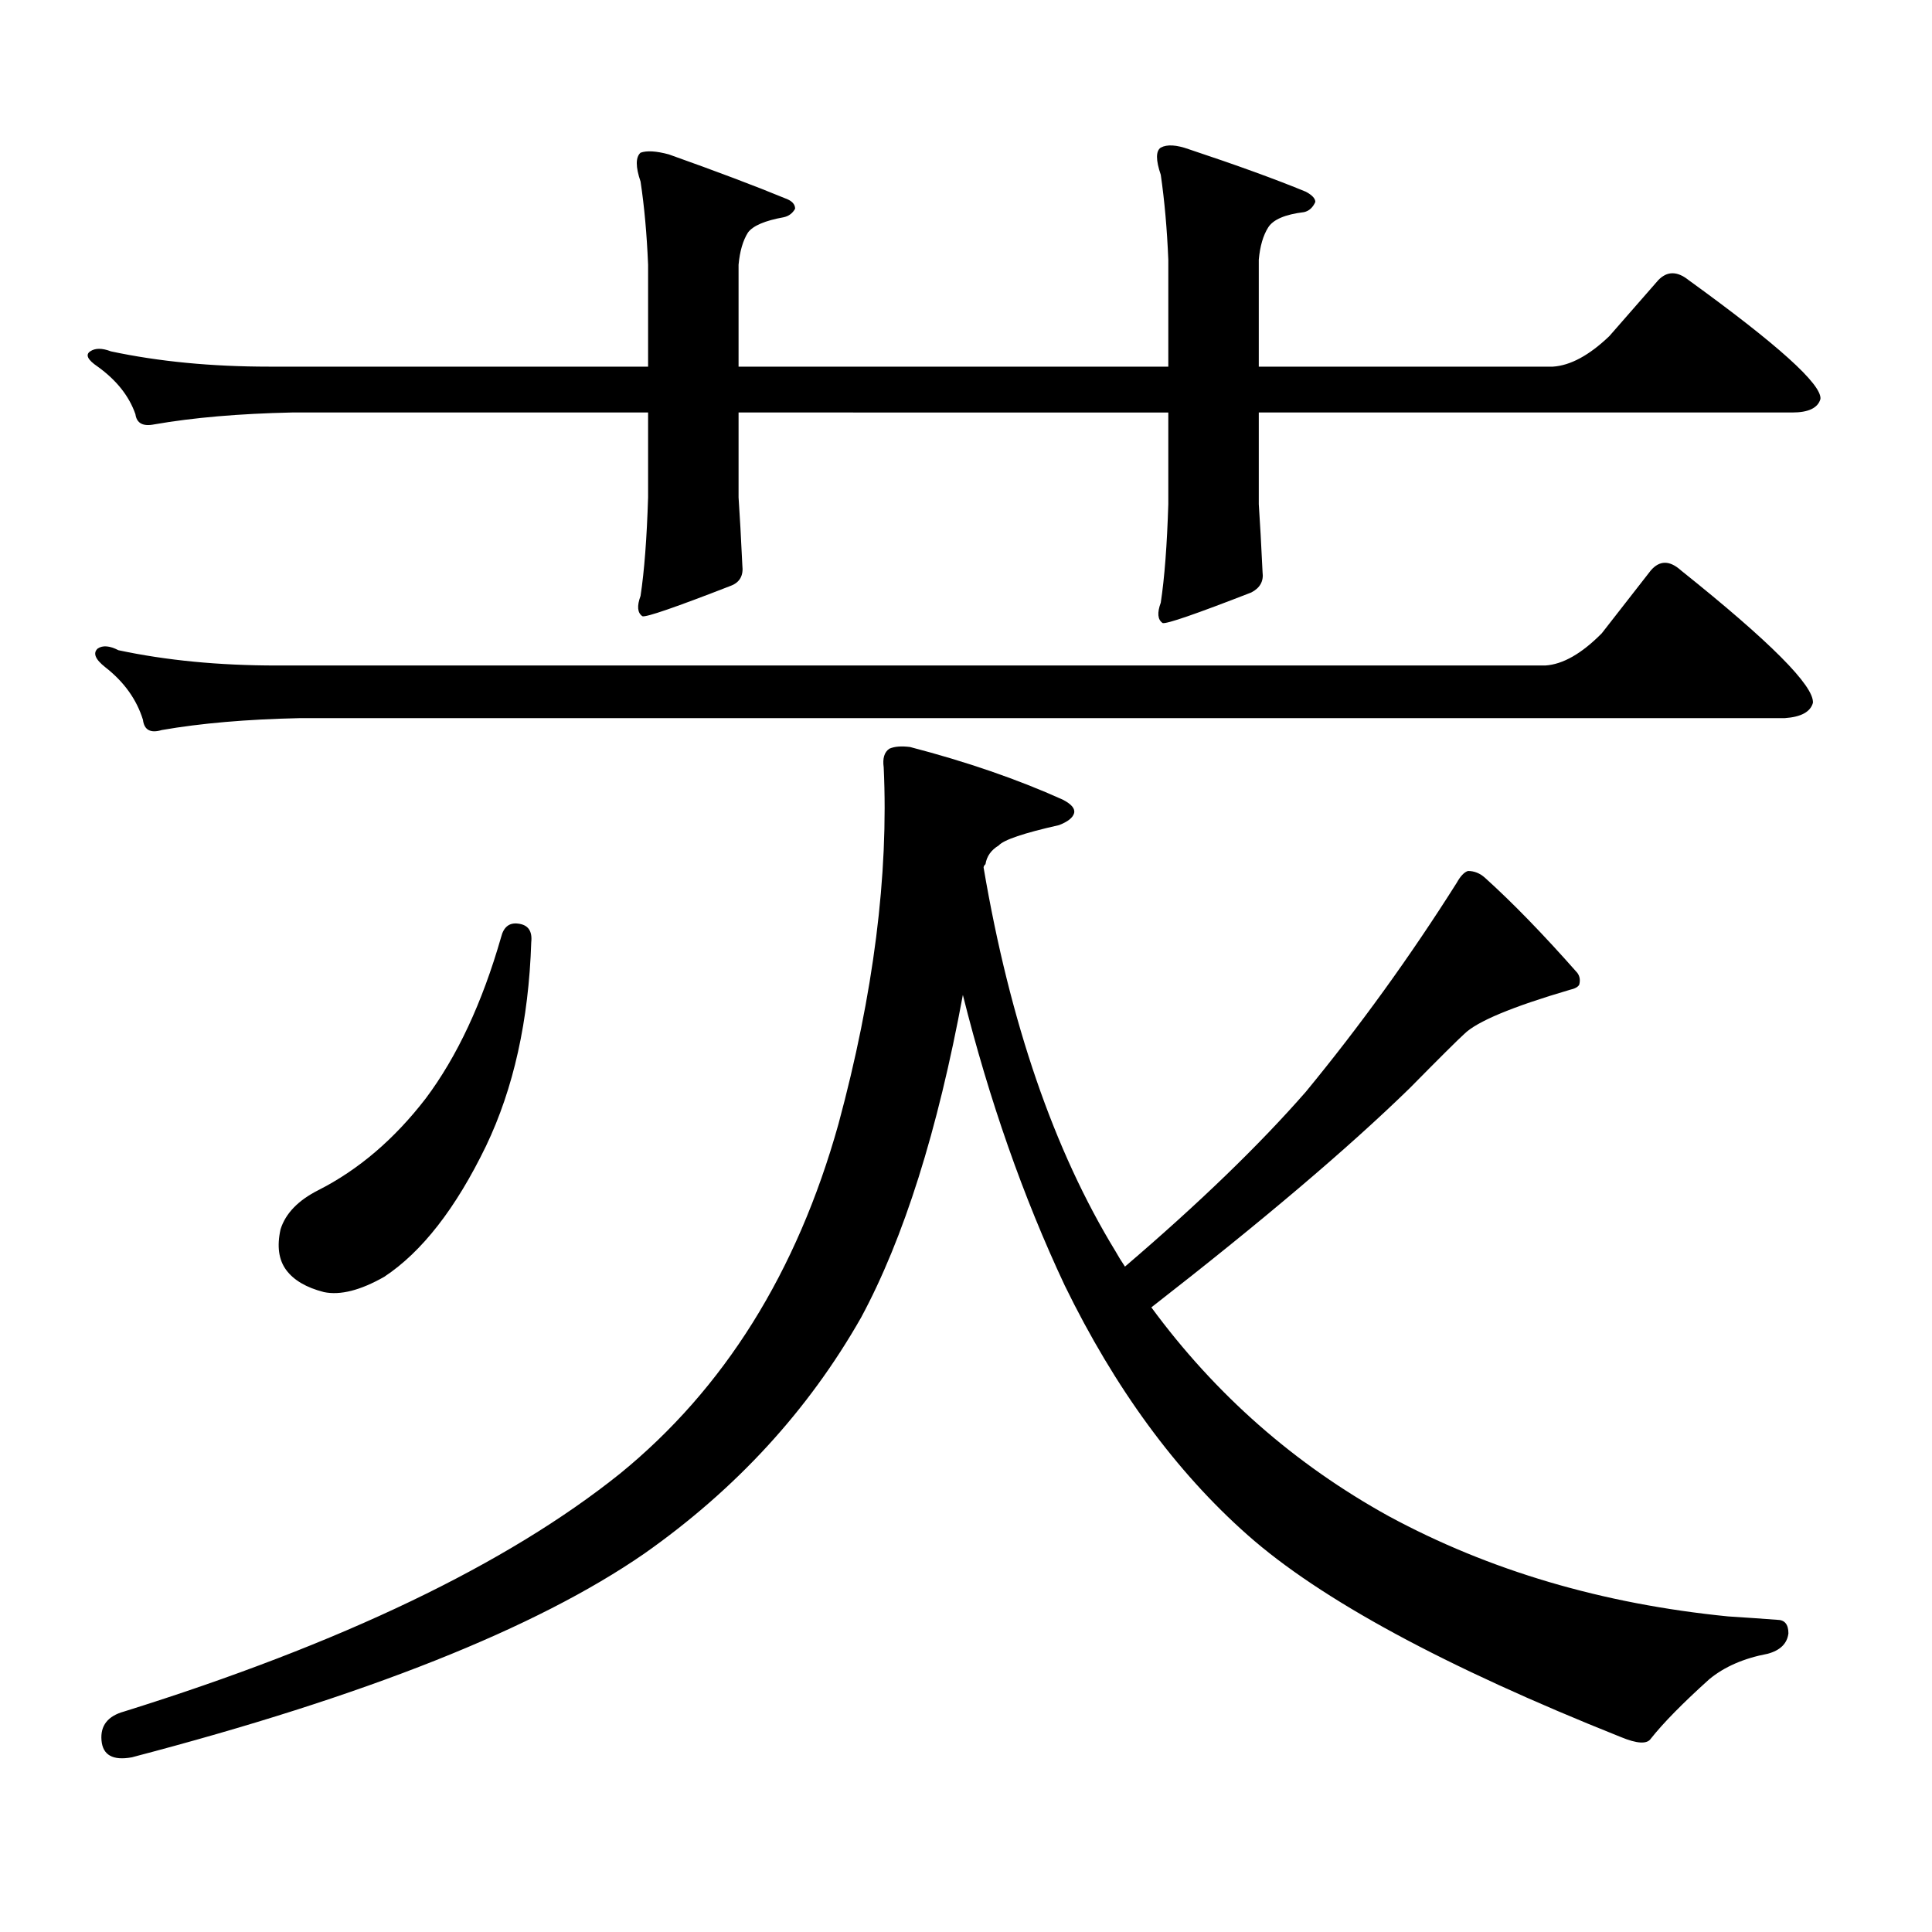 <?xml version="1.0" encoding="utf-8"?>
<!-- Generator: Adobe Illustrator 16.0.0, SVG Export Plug-In . SVG Version: 6.00 Build 0)  -->
<!DOCTYPE svg PUBLIC "-//W3C//DTD SVG 1.1//EN" "http://www.w3.org/Graphics/SVG/1.1/DTD/svg11.dtd">
<svg version="1.1" id="图层_1" xmlns="http://www.w3.org/2000/svg" xmlns:xlink="http://www.w3.org/1999/xlink" x="0px" y="0px"
	 width="1000px" height="1000px" viewBox="0 0 1000 1000" enable-background="new 0 0 1000 1000" xml:space="preserve">
<path d="M651.545,260.969c0.641,9.379,1.296,21.094,1.951,35.156c0.641,4.696-1.311,8.212-5.854,10.547
	c-28.627,11.137-43.901,16.41-45.853,15.82c-2.606-1.758-2.927-5.273-0.976-10.547c1.951-12.882,3.247-29.883,3.902-50.977v-47.461
	H382.283v43.945c0.641,9.379,1.296,21.094,1.951,35.156c0.641,5.273-1.311,8.789-5.854,10.547
	c-28.627,11.137-43.901,16.41-45.853,15.82c-2.606-1.758-2.927-5.273-0.976-10.547c1.951-12.882,3.247-29.883,3.902-50.977v-43.945
	H151.069c-27.316,0.59-51.065,2.637-71.218,6.152c-5.854,1.181-9.115-0.577-9.756-5.273c-3.262-9.366-9.756-17.578-19.512-24.609
	c-5.213-3.516-6.509-6.152-3.902-7.91c2.592-1.758,6.174-1.758,10.731,0c24.71,5.273,52.026,7.91,81.949,7.91h196.093v-52.734
	c-0.655-15.82-1.951-30.171-3.902-43.066c-2.606-7.608-2.606-12.593,0-14.941c3.247-1.167,8.125-0.879,14.634,0.879
	c24.71,8.789,44.877,16.411,60.486,22.852c3.247,1.181,4.878,2.938,4.878,5.273c-1.311,2.348-3.262,3.817-5.854,4.395
	c-9.756,1.758-15.944,4.395-18.536,7.91c-2.606,4.106-4.237,9.668-4.878,16.699v52.734h222.434v-55.371
	c-0.655-15.82-1.951-30.46-3.902-43.945c-2.606-7.608-2.606-12.305,0-14.063c3.247-1.758,8.125-1.456,14.634,0.879
	c24.71,8.212,44.877,15.532,60.486,21.973c3.247,1.758,4.878,3.516,4.878,5.273c-1.311,2.938-3.262,4.696-5.854,5.273
	c-9.756,1.181-15.944,3.817-18.536,7.91c-2.606,4.106-4.237,9.668-4.878,16.699v55.371h152.191
	c9.101-0.577,18.856-5.851,29.268-15.82l25.365-29.004c4.543-4.683,9.756-4.683,15.609,0c46.173,33.398,68.932,53.915,68.291,61.523
	c-1.311,4.696-6.188,7.031-14.634,7.031H651.545V260.969z M829.102,327.766l25.365-32.52c4.543-5.273,9.756-5.273,15.609,0
	c46.173,36.914,68.932,59.766,68.291,68.555c-1.311,4.696-6.188,7.333-14.634,7.91H154.972c-27.316,0.59-51.065,2.637-71.218,6.152
	c-5.854,1.758-9.115,0-9.756-5.273c-3.262-10.547-9.756-19.625-19.512-27.246c-5.213-4.093-6.509-7.32-3.902-9.668
	c2.592-1.758,6.174-1.456,10.731,0.879c24.71,5.273,52.026,7.91,81.949,7.91h656.569
	C808.935,343.888,818.69,338.313,829.102,327.766z M718.86,784.797c52.026,28.125,110.562,45.4,175.605,51.855
	c9.101,0.576,17.561,1.167,25.365,1.758c3.902,0,5.854,2.334,5.854,7.031c-0.655,5.273-4.237,8.789-10.731,10.547
	c-12.362,2.334-22.438,6.729-30.243,13.184c-13.658,12.305-23.749,22.549-30.243,30.762c-1.951,2.925-7.164,2.637-15.609-0.879
	c-91.064-36.338-155.453-71.191-193.166-104.59c-37.072-32.809-68.626-75.875-94.632-129.199
	c-21.463-45.703-39.023-95.801-52.682-150.293c-13.018,70.313-30.578,125.985-52.682,166.992
	c-27.316,48.051-64.724,88.77-112.192,122.168c-55.943,38.672-144.387,73.828-265.359,105.469
	c-9.756,1.758-14.969-1.182-15.609-8.789c-0.655-7.622,3.247-12.607,11.707-14.941c112.513-35.156,198.044-76.177,256.579-123.047
	c53.978-43.945,91.705-104.288,113.168-181.055c18.201-67.374,26.006-128.897,23.414-184.57c-0.655-4.684,0.32-7.91,2.927-9.668
	c2.592-1.168,6.174-1.456,10.731-0.879c29.268,7.621,55.608,16.699,79.022,27.246c4.543,2.348,6.494,4.696,5.854,7.031
	c-0.655,2.348-3.262,4.395-7.805,6.152c-18.216,4.105-28.627,7.621-31.219,10.547c-3.902,2.348-6.188,5.575-6.829,9.668
	c-0.655,0.59-0.976,1.181-0.976,1.758c13.658,80.282,36.417,146.488,68.291,198.633c1.296,2.348,2.927,4.984,4.878,7.91
	c38.368-32.809,69.587-62.979,93.656-90.527c27.957-33.976,53.978-70.011,78.047-108.105c1.951-3.516,3.902-5.563,5.854-6.152
	c3.247,0,6.174,1.181,8.78,3.516c14.299,12.895,30.243,29.306,47.804,49.219c1.296,1.758,1.616,3.817,0.976,6.152
	c-0.655,1.181-2.286,2.06-4.878,2.637c-29.923,8.789-48.139,16.41-54.633,22.852c-3.262,2.938-12.683,12.305-28.292,28.125
	c-31.874,31.063-76.431,68.856-133.655,113.379C629.106,721.817,670.081,757.853,718.86,784.797z M268.14,478.059
	c5.198,0.59,7.47,3.817,6.829,9.668c-1.311,40.43-9.115,75.586-23.414,105.469c-15.609,32.23-33.17,54.794-52.682,67.676
	c-12.362,7.031-22.773,9.668-31.219,7.91c-9.115-2.335-15.609-6.152-19.512-11.426s-4.878-12.305-2.927-21.094
	c2.592-8.199,9.101-14.941,19.512-20.215c20.808-10.547,39.344-26.367,55.608-47.461c16.25-21.671,29.268-49.508,39.023-83.496
	C260.655,479.816,263.582,477.481,268.14,478.059z"/>
</svg>
